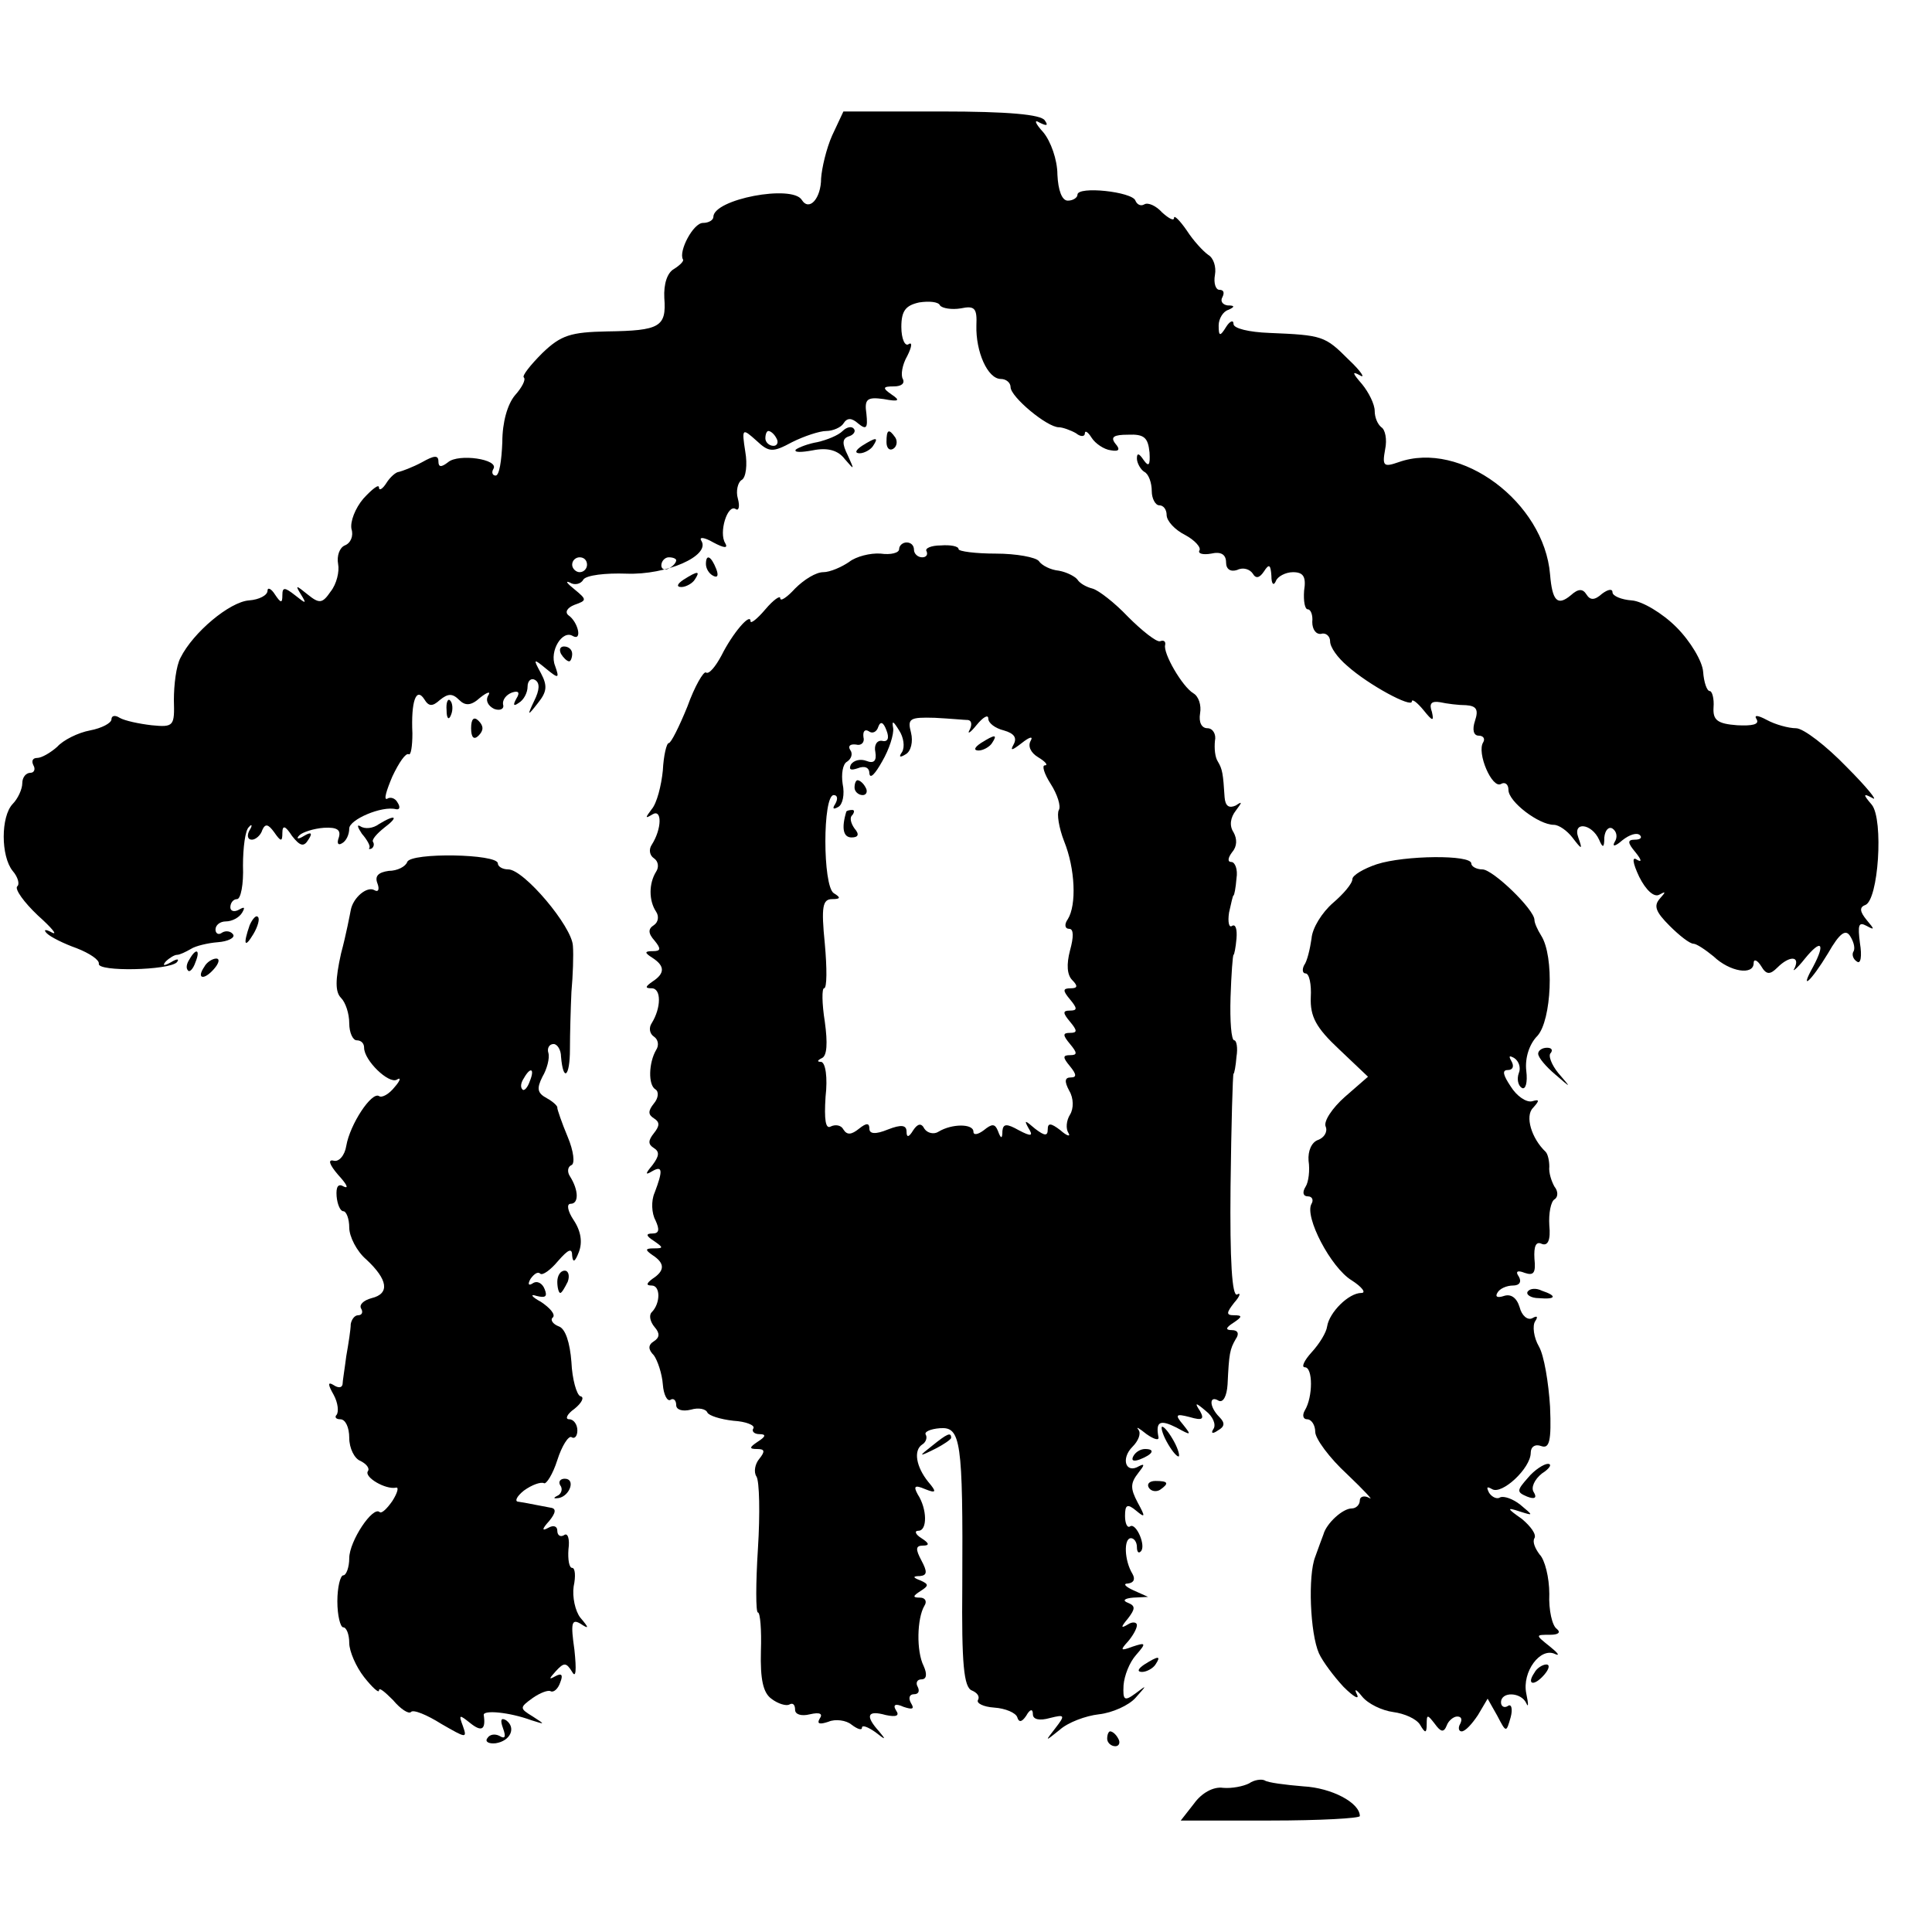 <?xml version="1.0" standalone="no"?>
<!DOCTYPE svg PUBLIC "-//W3C//DTD SVG 20010904//EN"
 "http://www.w3.org/TR/2001/REC-SVG-20010904/DTD/svg10.dtd">
<svg version="1.0" xmlns="http://www.w3.org/2000/svg"
 width="260pt" height="260pt" viewBox="0 0 260 260"
 preserveAspectRatio="xMidYMid meet">
<g transform="translate(0,260) scale(0.1,-0.1)"
fill="#000000" stroke="none">
<path d="M1120 2418 c-8 -18 -14 -44 -15 -58 0 -27 -16 -45 -26 -29 -13 21
-119 1 -119 -23 0 -4 -6 -8 -14 -8 -13 0 -33 -38 -27 -49 2 -2 -4 -8 -12 -13
-9 -5 -14 -20 -13 -39 3 -39 -6 -44 -77 -45 -49 -1 -62 -5 -87 -29 -16 -16
-28 -31 -25 -33 3 -3 -3 -14 -12 -24 -10 -12 -17 -36 -17 -63 -1 -25 -4 -45
-9 -45 -4 0 -6 4 -3 9 8 13 -47 21 -61 9 -9 -7 -13 -7 -13 1 0 9 -6 8 -22 -1
-13 -7 -27 -12 -31 -13 -4 0 -12 -7 -17 -15 -5 -8 -10 -11 -10 -6 0 5 -9 -2
-21 -15 -11 -13 -18 -31 -16 -41 3 -9 -1 -19 -9 -22 -7 -3 -11 -14 -9 -25 2
-10 -2 -27 -10 -37 -11 -16 -15 -17 -31 -4 -16 13 -17 13 -9 0 8 -13 7 -13 -8
-1 -14 11 -17 11 -17 0 0 -11 -2 -11 -10 1 -5 8 -10 10 -10 5 0 -6 -11 -12
-25 -13 -26 -2 -75 -43 -92 -77 -6 -11 -9 -37 -9 -57 1 -35 0 -37 -30 -34 -17
2 -36 6 -43 10 -6 4 -11 3 -11 -2 0 -5 -13 -12 -29 -15 -16 -3 -36 -13 -44
-22 -9 -8 -21 -15 -27 -15 -6 0 -8 -4 -5 -10 3 -5 1 -10 -4 -10 -6 0 -11 -6
-11 -14 0 -8 -6 -21 -13 -28 -16 -17 -16 -70 0 -90 7 -8 10 -18 6 -21 -3 -4 9
-21 28 -39 19 -17 27 -27 19 -23 -9 5 -12 4 -7 -1 5 -5 23 -14 40 -20 18 -7
31 -16 30 -21 -2 -11 94 -9 105 2 4 5 0 5 -8 0 -9 -5 -12 -5 -7 1 5 5 12 9 15
9 4 0 12 4 19 8 6 4 23 8 36 9 14 1 23 6 21 10 -3 5 -10 6 -15 3 -5 -4 -9 -1
-9 4 0 6 6 11 14 11 8 0 18 5 22 12 4 7 3 8 -4 4 -7 -4 -12 -2 -12 3 0 6 4 11
9 11 5 0 9 20 8 45 0 24 3 48 8 52 4 5 5 2 1 -4 -4 -7 -3 -13 3 -13 5 0 12 6
14 13 4 9 8 8 16 -3 9 -13 11 -13 11 -1 0 11 4 10 13 -4 11 -14 16 -15 22 -5
6 9 4 11 -6 5 -8 -5 -11 -4 -6 1 4 4 19 9 33 10 18 1 23 -3 20 -13 -3 -8 -1
-11 4 -8 6 3 10 12 10 20 0 12 44 31 63 26 5 -1 6 3 2 9 -3 6 -10 8 -14 5 -5
-2 -1 11 7 30 9 19 18 32 22 30 3 -2 5 11 5 28 -2 43 5 63 16 46 6 -10 11 -10
21 -1 11 9 17 9 26 0 8 -8 16 -8 28 3 10 8 15 9 11 3 -4 -7 0 -14 8 -18 8 -3
14 0 12 6 -1 6 4 13 12 16 9 3 11 0 6 -8 -5 -9 -4 -11 3 -6 7 4 12 14 12 22 0
8 5 12 10 9 7 -4 6 -14 -1 -28 -10 -21 -9 -21 5 -3 12 15 13 23 4 40 -11 20
-10 20 7 6 17 -14 18 -13 12 4 -8 20 10 49 24 40 13 -7 7 19 -6 28 -5 4 -2 10
8 14 17 6 17 7 0 21 -10 8 -13 12 -6 9 6 -4 15 -2 18 4 4 6 30 9 58 8 54 -2
113 24 101 44 -4 6 4 5 16 -2 15 -8 20 -8 16 -1 -9 14 3 53 14 46 4 -3 6 3 3
14 -3 10 0 22 5 25 6 3 8 21 5 38 -5 32 -4 32 15 15 17 -16 22 -16 48 -2 16 8
37 15 46 15 9 0 20 5 23 10 5 8 11 8 20 0 11 -9 13 -6 11 13 -3 20 1 23 23 20
21 -4 23 -2 11 6 -13 9 -12 11 3 11 10 0 15 4 12 10 -3 5 -1 19 6 31 6 12 7
19 2 16 -5 -4 -10 7 -10 23 0 22 6 29 24 33 13 2 26 1 28 -4 3 -4 16 -6 28 -4
19 4 22 0 21 -23 -1 -35 15 -72 33 -72 7 0 13 -5 13 -11 0 -13 49 -54 65 -54
5 0 16 -4 23 -8 6 -5 12 -5 12 0 0 4 4 2 9 -6 5 -8 17 -16 26 -17 11 -2 13 1
6 9 -7 9 -2 12 17 12 22 1 27 -4 29 -24 1 -17 -1 -20 -8 -10 -6 9 -9 10 -9 2
0 -6 5 -15 10 -18 6 -3 10 -15 10 -26 0 -10 5 -19 10 -19 6 0 10 -6 10 -13 0
-8 11 -20 25 -27 13 -7 22 -17 19 -21 -2 -4 5 -6 16 -4 13 3 20 -1 20 -12 0
-9 6 -13 15 -10 8 4 17 1 21 -5 4 -7 9 -6 15 3 7 11 9 9 10 -6 0 -11 3 -14 6
-7 2 6 13 12 23 12 14 0 18 -6 15 -25 -1 -14 1 -25 5 -25 4 0 7 -8 6 -17 0
-10 5 -17 12 -16 6 2 12 -3 12 -10 0 -8 10 -22 23 -33 29 -26 87 -57 87 -48 0
4 7 -1 16 -12 12 -15 14 -15 11 -2 -4 11 -1 15 11 13 9 -2 25 -4 35 -4 14 -1
17 -6 12 -21 -4 -12 -2 -20 5 -20 6 0 9 -4 6 -9 -9 -14 12 -63 24 -56 5 3 10
0 10 -8 0 -16 41 -47 61 -47 7 0 18 -8 25 -17 13 -17 14 -17 8 0 -8 22 18 19
28 -3 5 -12 7 -11 7 3 1 10 6 15 11 12 6 -4 7 -12 3 -18 -4 -7 1 -6 10 2 10 8
20 11 24 7 3 -3 1 -6 -7 -6 -10 0 -10 -4 1 -17 8 -10 9 -14 2 -10 -7 5 -6 -4
3 -23 9 -18 20 -28 27 -24 9 5 9 4 1 -5 -9 -10 -6 -18 13 -37 13 -13 27 -24
32 -24 4 0 16 -8 27 -17 22 -21 54 -26 54 -9 0 6 5 4 10 -4 7 -12 12 -12 22
-2 16 16 31 16 23 -1 -4 -6 3 -1 14 13 22 27 28 21 11 -11 -19 -34 -3 -20 20
18 16 28 24 33 30 23 5 -8 7 -17 4 -21 -2 -4 0 -10 5 -13 5 -4 7 7 4 25 -3 24
-2 29 9 23 11 -6 11 -5 0 8 -9 11 -10 17 -2 20 18 6 25 115 9 135 -12 14 -12
16 1 9 8 -5 -7 14 -35 42 -27 28 -58 52 -68 52 -10 0 -28 5 -39 11 -13 7 -18
7 -14 1 4 -7 -6 -9 -26 -8 -27 2 -33 7 -32 24 1 12 -2 22 -5 22 -4 0 -8 12 -9
26 -1 14 -17 41 -36 60 -19 19 -46 35 -60 36 -14 1 -26 6 -26 11 0 5 -6 4 -14
-2 -10 -9 -16 -9 -21 -1 -5 8 -11 8 -21 -1 -18 -15 -25 -8 -28 28 -8 97 -120
181 -204 151 -20 -7 -22 -5 -18 17 3 14 0 27 -5 30 -5 4 -9 13 -9 22 0 9 -8
25 -17 36 -13 15 -14 18 -3 12 8 -5 2 5 -15 21 -32 32 -35 33 -107 36 -27 1
-48 6 -48 12 0 6 -5 4 -10 -4 -8 -13 -10 -13 -10 2 0 9 6 19 13 21 9 4 9 6 -1
6 -7 1 -10 6 -7 11 3 6 2 10 -4 10 -5 0 -8 9 -6 20 2 11 -2 23 -9 27 -7 5 -20
19 -29 33 -9 13 -17 21 -17 17 0 -5 -7 -1 -16 7 -8 9 -19 14 -24 11 -5 -3 -10
0 -12 5 -4 12 -78 20 -78 8 0 -4 -6 -8 -13 -8 -8 0 -13 14 -14 35 0 20 -9 45
-19 57 -11 12 -13 18 -5 13 10 -5 12 -4 7 3 -5 8 -50 12 -139 12 l-132 0 -15
-32z m-75 -408 c3 -5 1 -10 -4 -10 -6 0 -11 5 -11 10 0 6 2 10 4 10 3 0 8 -4
11 -10z m-255 -170 c0 -5 -4 -10 -10 -10 -5 0 -10 5 -10 10 0 6 5 10 10 10 6
0 10 -4 10 -10z m120 6 c0 -3 -4 -8 -10 -11 -5 -3 -10 -1 -10 4 0 6 5 11 10
11 6 0 10 -2 10 -4z"/>
<path d="M1134 2020 c-6 -6 -21 -12 -34 -15 -12 -2 -25 -7 -29 -10 -3 -4 7 -4
23 -1 20 4 34 0 43 -12 13 -15 13 -15 4 5 -8 16 -8 23 2 26 6 2 9 7 6 10 -3 4
-10 2 -15 -3z"/>
<path d="M1193 2005 c0 -8 4 -12 9 -9 5 3 6 10 3 15 -9 13 -12 11 -12 -6z"/>
<path d="M1160 2000 c-9 -6 -10 -10 -3 -10 6 0 15 5 18 10 8 12 4 12 -15 0z"/>
<path d="M1210 1861 c0 -5 -11 -8 -25 -6 -14 1 -33 -4 -42 -11 -10 -7 -26 -14
-35 -14 -10 0 -26 -10 -38 -22 -11 -12 -20 -18 -20 -13 0 4 -9 -2 -20 -15 -11
-13 -20 -20 -20 -16 0 12 -24 -16 -39 -46 -8 -15 -17 -26 -21 -23 -3 2 -15
-18 -25 -46 -11 -27 -22 -49 -25 -49 -3 0 -7 -17 -8 -37 -2 -20 -8 -44 -15
-52 -9 -12 -9 -13 1 -7 13 8 13 -19 -1 -41 -4 -6 -3 -14 3 -18 6 -4 7 -12 3
-18 -10 -16 -10 -39 0 -54 4 -6 3 -14 -3 -18 -8 -5 -8 -11 1 -21 9 -11 8 -14
-2 -14 -12 0 -12 -2 -1 -9 17 -11 17 -21 0 -32 -10 -7 -10 -9 -1 -9 13 0 13
-26 0 -47 -4 -6 -3 -14 3 -18 6 -4 7 -12 3 -18 -10 -17 -11 -47 -1 -53 5 -3 4
-12 -2 -19 -8 -10 -8 -15 0 -20 8 -5 8 -10 0 -20 -8 -10 -8 -15 0 -20 8 -5 7
-11 -2 -23 -10 -12 -10 -14 0 -8 14 8 14 0 3 -29 -5 -11 -4 -28 1 -37 6 -13 5
-18 -4 -18 -9 0 -9 -3 2 -10 13 -9 13 -10 0 -10 -12 0 -12 -2 -2 -9 17 -11 17
-21 0 -32 -8 -6 -9 -9 -1 -9 12 0 12 -24 0 -36 -4 -4 -2 -13 4 -20 7 -8 7 -14
-1 -19 -8 -5 -8 -11 0 -19 5 -7 11 -25 12 -39 1 -14 6 -23 10 -21 4 3 8 0 8
-7 0 -6 8 -9 20 -6 10 3 20 1 22 -4 2 -4 17 -9 35 -11 17 -1 29 -6 27 -10 -3
-4 1 -8 8 -8 9 0 9 -3 -2 -10 -12 -8 -12 -10 -1 -10 10 0 11 -3 3 -13 -6 -7
-8 -18 -4 -24 4 -6 5 -50 2 -97 -3 -47 -3 -86 0 -86 3 0 5 -23 4 -52 -1 -38 3
-56 14 -64 9 -7 20 -10 24 -8 5 3 8 0 8 -7 0 -6 8 -9 20 -6 13 3 18 1 13 -6
-4 -7 0 -8 12 -4 9 4 24 2 31 -4 8 -6 14 -8 14 -4 0 4 8 1 18 -6 14 -11 15
-11 5 1 -19 21 -16 29 9 22 14 -3 19 -1 14 6 -5 8 -1 10 10 5 12 -4 15 -3 10
5 -4 7 -2 12 4 12 6 0 8 4 5 10 -3 5 -1 10 5 10 7 0 8 7 3 18 -10 20 -9 64 1
81 4 6 1 11 -6 11 -10 0 -10 2 1 9 11 7 11 9 0 14 -11 4 -11 6 -1 6 10 1 10 6
2 21 -8 15 -8 20 2 20 9 0 9 3 -2 10 -8 5 -10 10 -4 10 12 0 12 29 -1 49 -6
11 -4 13 10 7 15 -6 16 -4 4 10 -16 20 -20 42 -8 50 5 3 7 9 5 13 -3 4 6 8 19
9 28 2 31 -16 30 -212 -1 -105 2 -137 13 -141 7 -3 11 -8 8 -13 -2 -4 7 -9 22
-10 15 -1 29 -7 31 -13 2 -7 6 -7 12 2 5 9 9 10 9 2 0 -7 9 -9 23 -5 20 5 21
4 7 -14 -14 -18 -14 -18 6 -2 11 10 35 19 53 21 18 2 40 12 49 22 16 18 16 18
0 6 -15 -11 -17 -9 -16 11 1 13 8 31 17 41 14 16 13 17 -5 11 -16 -6 -17 -5
-6 7 6 7 12 17 12 22 0 4 -6 5 -12 1 -10 -6 -10 -4 0 8 10 13 10 17 0 21 -8 3
-5 6 7 7 l20 1 -20 9 c-11 5 -14 9 -7 9 8 1 10 6 6 13 -11 18 -12 48 -2 48 4
0 8 -5 8 -12 0 -6 2 -9 5 -6 8 7 -6 39 -14 34 -4 -3 -7 4 -7 14 0 15 3 17 15
7 12 -10 13 -9 2 11 -10 19 -10 26 1 40 8 10 9 13 1 9 -18 -11 -25 10 -9 26 8
8 12 18 8 23 -4 5 1 2 11 -6 10 -7 17 -9 16 -4 -4 21 2 24 24 13 20 -11 21
-11 9 4 -11 13 -10 15 9 10 17 -5 20 -3 14 8 -8 12 -6 12 8 0 9 -7 14 -18 10
-24 -4 -6 -1 -7 6 -2 9 5 10 10 2 18 -14 14 -14 30 -1 22 6 -3 11 6 12 22 2
42 3 47 11 61 5 7 3 12 -5 12 -9 0 -9 3 2 10 12 8 12 10 1 10 -11 0 -11 3 0
17 8 9 9 14 4 11 -7 -4 -10 46 -9 145 1 84 3 152 4 152 1 0 3 10 4 23 2 12 0
22 -3 22 -4 0 -6 26 -5 58 1 31 3 57 4 57 1 0 3 10 4 22 1 12 -1 20 -6 17 -4
-3 -6 5 -4 18 3 13 5 23 6 23 1 0 3 10 4 23 2 12 -2 22 -7 22 -5 0 -5 5 1 13
7 8 7 18 2 27 -6 9 -4 20 3 29 9 12 9 13 0 7 -9 -4 -14 -1 -15 11 -2 32 -3 38
-9 48 -4 6 -5 18 -4 28 2 9 -3 17 -10 17 -8 0 -12 8 -10 20 2 11 -2 23 -9 27
-15 9 -41 54 -38 65 1 5 -2 7 -7 5 -5 -1 -24 14 -43 33 -18 19 -40 36 -48 38
-8 2 -17 7 -20 12 -3 4 -14 10 -25 12 -11 1 -23 7 -27 13 -4 5 -30 10 -58 10
-27 0 -50 3 -50 6 0 4 -11 6 -24 5 -13 0 -22 -4 -19 -8 2 -5 -1 -8 -6 -8 -6 0
-11 5 -11 10 0 6 -4 10 -10 10 -5 0 -10 -4 -10 -9z m93 -230 c5 -1 5 -7 2 -13
-4 -7 1 -4 9 6 9 11 16 15 16 9 0 -6 9 -13 21 -16 14 -4 18 -10 13 -19 -5 -9
-2 -8 11 2 10 8 16 10 12 3 -4 -7 0 -16 10 -22 10 -6 14 -11 9 -11 -4 0 -1
-11 8 -25 9 -14 14 -30 11 -35 -3 -5 0 -24 7 -42 15 -37 17 -86 5 -105 -5 -7
-4 -13 2 -13 6 0 6 -11 1 -29 -5 -19 -4 -33 3 -40 8 -8 7 -11 -2 -11 -11 0
-11 -3 -1 -15 10 -12 10 -15 0 -15 -10 0 -10 -3 0 -15 10 -12 10 -15 0 -15
-10 0 -10 -3 0 -15 10 -12 10 -15 0 -15 -10 0 -10 -3 0 -15 9 -11 9 -15 1 -15
-8 0 -9 -5 -2 -18 6 -10 6 -24 1 -32 -5 -8 -6 -19 -2 -25 3 -5 -2 -4 -11 4
-13 10 -17 10 -17 1 0 -9 -4 -9 -17 1 -14 12 -15 12 -9 1 7 -11 4 -12 -13 -3
-16 9 -21 9 -22 -1 0 -11 -2 -11 -6 0 -4 10 -8 10 -19 1 -8 -6 -14 -7 -14 -2
0 11 -29 11 -47 0 -6 -4 -15 -2 -19 4 -4 8 -9 7 -15 -2 -6 -10 -9 -10 -9 -2 0
9 -7 10 -25 3 -17 -7 -25 -6 -25 1 0 8 -4 8 -14 0 -10 -8 -16 -9 -21 -1 -3 6
-11 7 -17 4 -7 -4 -9 9 -7 40 3 26 0 46 -6 47 -6 0 -5 2 1 5 7 3 8 20 4 49 -4
25 -4 45 -1 45 4 0 4 27 1 60 -5 50 -3 60 10 60 11 0 12 2 2 8 -15 10 -15 132
0 132 5 0 6 -5 2 -12 -4 -6 -3 -8 4 -4 6 3 9 17 6 31 -2 13 0 27 6 30 6 4 8
11 4 16 -3 5 0 8 8 7 7 -2 12 3 10 10 -1 8 2 11 7 8 5 -4 11 -1 13 6 3 8 7 6
11 -5 4 -10 2 -16 -6 -14 -7 1 -11 -6 -9 -15 2 -12 -2 -16 -12 -12 -8 3 -17 1
-21 -5 -3 -7 0 -8 9 -5 10 4 16 1 16 -7 1 -8 8 0 17 16 10 17 16 37 15 45 -2
11 0 10 8 -3 6 -9 8 -22 4 -29 -5 -7 -3 -8 5 -3 7 4 10 17 7 29 -5 19 -2 21
32 20 20 -1 41 -3 45 -3z"/>
<path d="M1320 1600 c-9 -6 -10 -10 -3 -10 6 0 15 5 18 10 8 12 4 12 -15 0z"/>
<path d="M1150 1540 c0 -5 5 -10 11 -10 5 0 7 5 4 10 -3 6 -8 10 -11 10 -2 0
-4 -4 -4 -10z"/>
<path d="M1139 1508 c-7 -23 -4 -35 7 -35 9 0 11 4 4 12 -5 7 -7 15 -3 18 3 4
3 7 0 7 -4 0 -7 -1 -8 -2z"/>
<path d="M950 1841 c0 -6 4 -13 10 -16 6 -3 7 1 4 9 -7 18 -14 21 -14 7z"/>
<path d="M920 1820 c-9 -6 -10 -10 -3 -10 6 0 15 5 18 10 8 12 4 12 -15 0z"/>
<path d="M755 1720 c3 -5 8 -10 11 -10 2 0 4 5 4 10 0 6 -5 10 -11 10 -5 0 -7
-4 -4 -10z"/>
<path d="M601 1644 c0 -11 3 -14 6 -6 3 7 2 16 -1 19 -3 4 -6 -2 -5 -13z"/>
<path d="M634 1620 c0 -13 4 -16 10 -10 7 7 7 13 0 20 -6 6 -10 3 -10 -10z"/>
<path d="M510 1491 c-8 -6 -19 -7 -25 -3 -5 3 -4 -1 2 -10 7 -8 12 -17 10 -19
-1 -2 0 -2 3 -1 3 2 4 6 2 9 -2 3 5 11 15 19 20 15 16 19 -7 5z"/>
<path d="M548 1440 c-2 -6 -13 -12 -25 -12 -14 -2 -19 -7 -15 -17 3 -8 1 -12
-4 -9 -10 6 -29 -10 -32 -27 -1 -5 -6 -32 -13 -58 -8 -36 -8 -52 0 -60 6 -6
11 -21 11 -34 0 -13 5 -23 10 -23 6 0 10 -4 10 -10 0 -17 33 -49 44 -43 6 4 5
-1 -3 -10 -7 -9 -17 -15 -21 -12 -10 6 -39 -38 -44 -67 -2 -13 -10 -22 -17
-20 -8 2 -6 -5 6 -19 11 -12 15 -19 8 -16 -8 5 -11 0 -10 -13 1 -11 5 -20 9
-20 4 0 8 -10 8 -22 0 -12 10 -32 23 -43 29 -27 32 -46 7 -52 -11 -3 -17 -9
-14 -14 3 -5 1 -9 -4 -9 -5 0 -9 -6 -10 -12 0 -7 -3 -26 -6 -43 -2 -16 -5 -34
-5 -38 -1 -5 -6 -5 -12 -1 -8 5 -8 1 0 -13 6 -11 7 -23 4 -27 -3 -3 -1 -6 5
-6 7 0 12 -11 12 -25 0 -14 7 -28 15 -31 8 -4 13 -10 10 -14 -5 -8 24 -25 38
-22 4 1 2 -7 -5 -18 -7 -10 -14 -17 -17 -15 -9 9 -41 -39 -41 -62 0 -12 -4
-23 -8 -23 -4 0 -8 -16 -8 -35 0 -19 4 -35 8 -35 4 0 8 -9 8 -21 0 -11 9 -32
20 -46 11 -14 20 -22 20 -18 0 5 8 -2 19 -13 10 -12 21 -19 24 -16 3 4 22 -4
41 -16 33 -19 35 -20 29 -3 -6 16 -5 16 10 4 15 -12 21 -9 18 11 -1 7 34 4 64
-7 19 -6 19 -6 2 5 -18 11 -18 12 0 25 10 7 21 11 24 9 4 -2 10 3 13 12 4 10
2 13 -7 8 -9 -5 -8 -3 1 7 11 12 14 12 22 -1 5 -9 6 2 3 30 -5 35 -4 42 8 35
12 -8 12 -6 0 8 -7 9 -11 28 -9 42 3 14 2 25 -2 25 -4 0 -6 11 -5 25 2 14 -1
23 -6 19 -5 -3 -9 0 -9 6 0 6 -5 8 -12 4 -9 -5 -9 -2 1 9 9 11 10 17 2 18 -6
1 -15 3 -21 4 -5 1 -15 3 -22 4 -6 0 -3 7 7 15 11 8 23 12 27 10 3 -2 12 12
18 31 6 19 15 33 19 31 4 -3 8 1 8 9 0 8 -5 15 -11 15 -6 0 -3 7 7 14 10 8 14
16 8 17 -5 2 -11 23 -12 46 -2 26 -8 45 -17 48 -8 3 -12 9 -8 12 4 4 -4 13
-16 21 -13 7 -15 11 -6 8 12 -3 15 -1 11 9 -3 8 -10 12 -16 8 -6 -4 -7 -1 -3
6 5 7 10 10 13 7 3 -3 14 5 24 17 14 16 19 18 19 7 1 -10 4 -8 9 5 5 13 3 28
-7 43 -8 12 -10 22 -4 22 11 0 11 18 -1 37 -4 6 -3 13 2 15 5 2 3 19 -5 38 -8
19 -14 37 -14 39 1 2 -5 8 -14 13 -13 7 -14 13 -6 29 6 10 10 25 8 32 -2 6 1
12 7 12 5 0 10 -8 10 -17 3 -35 12 -27 12 10 0 20 1 55 2 77 2 22 3 50 2 62
-1 26 -66 103 -87 103 -8 0 -14 4 -14 8 0 13 -117 15 -122 2z m165 -295 c-3
-9 -8 -14 -10 -11 -3 3 -2 9 2 15 9 16 15 13 8 -4z"/>
<path d="M1853 1437 c-18 -6 -33 -15 -33 -20 0 -6 -12 -20 -26 -32 -15 -13
-28 -34 -29 -48 -2 -14 -6 -31 -10 -36 -3 -6 -2 -11 2 -11 5 0 8 -15 7 -32 -1
-26 7 -41 38 -70 l39 -37 -31 -27 c-17 -15 -29 -33 -26 -40 3 -7 -2 -15 -10
-18 -9 -3 -14 -15 -13 -28 2 -13 0 -29 -4 -35 -5 -8 -3 -13 3 -13 6 0 8 -5 5
-10 -10 -17 26 -86 54 -103 14 -9 20 -17 13 -17 -17 0 -43 -26 -46 -45 -1 -8
-10 -23 -21 -35 -10 -11 -14 -20 -9 -20 11 0 11 -40 0 -58 -4 -7 -2 -12 3 -12
6 0 11 -8 11 -17 0 -9 19 -35 43 -57 23 -22 36 -36 30 -32 -7 4 -13 2 -13 -3
0 -6 -5 -11 -11 -11 -12 0 -34 -20 -38 -35 -2 -5 -7 -19 -11 -30 -10 -25 -7
-103 5 -130 5 -11 20 -31 33 -45 14 -14 22 -18 18 -10 -4 8 -1 7 7 -3 8 -10
27 -19 42 -21 15 -2 31 -9 36 -17 7 -12 9 -12 9 1 0 13 1 13 11 0 8 -11 12
-12 16 -2 2 6 9 12 14 12 6 0 7 -4 4 -10 -3 -5 -2 -10 2 -10 5 0 14 10 22 22
l13 22 13 -23 c12 -23 12 -23 18 -2 3 11 1 19 -4 15 -5 -3 -9 0 -9 5 0 15 27
14 34 -1 3 -7 3 -1 0 13 -6 29 19 63 39 53 7 -3 3 2 -7 10 -20 16 -20 16 0 16
11 0 15 3 9 8 -6 4 -11 25 -10 47 0 22 -6 46 -13 53 -6 8 -10 17 -7 22 3 5 -5
16 -17 26 -20 14 -21 16 -3 10 19 -6 19 -6 1 9 -10 8 -22 12 -27 10 -4 -3 -11
0 -15 6 -4 8 -3 9 4 5 13 -8 52 28 52 49 0 8 6 12 14 9 11 -4 14 6 12 53 -2
32 -8 69 -15 81 -7 12 -9 28 -5 34 4 6 3 8 -4 4 -6 -3 -14 3 -17 15 -4 13 -12
18 -21 15 -9 -3 -12 -1 -9 4 3 6 13 10 21 10 9 0 12 5 8 12 -5 7 -2 9 8 5 12
-4 15 0 13 19 -1 17 2 24 10 20 8 -3 12 5 10 25 -1 16 2 32 7 35 5 3 5 11 0
17 -4 7 -8 19 -7 27 0 8 -2 17 -5 20 -19 18 -28 48 -17 59 9 10 9 12 -1 9 -8
-2 -21 7 -29 20 -10 15 -12 22 -4 22 7 0 9 5 5 12 -4 7 -3 8 4 4 6 -4 9 -13 6
-20 -3 -8 -1 -17 4 -20 5 -3 8 7 6 23 -2 17 4 36 15 47 19 21 23 107 5 135 -5
8 -9 17 -9 21 0 14 -56 68 -70 68 -8 0 -15 4 -15 8 0 12 -90 11 -127 -1z"/>
<path d="M336 1355 c-9 -26 -7 -32 5 -12 6 10 9 21 6 23 -2 3 -7 -2 -11 -11z"/>
<path d="M255 1309 c-4 -6 -5 -12 -2 -15 2 -3 7 2 10 11 7 17 1 20 -8 4z"/>
<path d="M275 1299 c-11 -16 -1 -19 13 -3 7 8 8 14 3 14 -5 0 -13 -5 -16 -11z"/>
<path d="M2070 1182 c0 -5 10 -17 23 -28 22 -19 22 -19 4 2 -9 11 -14 24 -10
27 3 4 1 7 -5 7 -7 0 -12 -4 -12 -8z"/>
<path d="M750 875 c0 -8 2 -15 4 -15 2 0 6 7 10 15 3 8 1 15 -4 15 -6 0 -10
-7 -10 -15z"/>
<path d="M2056 862 c-3 -4 4 -9 15 -9 23 -2 25 3 4 10 -8 4 -16 3 -19 -1z"/>
<path d="M1570 660 c6 -11 13 -20 16 -20 2 0 0 9 -6 20 -6 11 -13 20 -16 20
-2 0 0 -9 6 -20z"/>
<path d="M1254 654 c-18 -14 -18 -15 4 -4 12 6 22 13 22 15 0 8 -5 6 -26 -11z"/>
<path d="M1525 640 c-3 -6 1 -7 9 -4 18 7 21 14 7 14 -6 0 -13 -4 -16 -10z"/>
<path d="M2056 611 c-15 -17 -15 -19 -1 -25 10 -4 14 -2 9 6 -4 6 1 17 11 25
11 7 14 13 8 13 -5 0 -18 -8 -27 -19z"/>
<path d="M754 601 c4 -5 1 -12 -4 -14 -6 -3 -5 -4 2 -3 15 3 23 26 8 26 -6 0
-9 -4 -6 -9z"/>
<path d="M1546 598 c3 -5 10 -6 15 -3 13 9 11 12 -6 12 -8 0 -12 -4 -9 -9z"/>
<path d="M1540 360 c-9 -6 -10 -10 -3 -10 6 0 15 5 18 10 8 12 4 12 -15 0z"/>
<path d="M2065 349 c-11 -16 -1 -19 13 -3 7 8 8 14 3 14 -5 0 -13 -5 -16 -11z"/>
<path d="M677 274 c4 -11 3 -15 -5 -10 -6 3 -13 2 -16 -3 -4 -5 2 -8 11 -7 20
3 28 21 14 31 -7 4 -8 0 -4 -11z"/>
<path d="M1490 260 c0 -5 5 -10 11 -10 5 0 7 5 4 10 -3 6 -8 10 -11 10 -2 0
-4 -4 -4 -10z"/>
<path d="M1681 200 c-8 -4 -23 -7 -35 -6 -13 2 -29 -7 -39 -21 l-18 -23 121 0
c66 0 120 3 120 6 0 18 -38 38 -76 40 -24 2 -48 5 -52 8 -4 2 -14 1 -21 -4z"/>
</g>
</svg>
